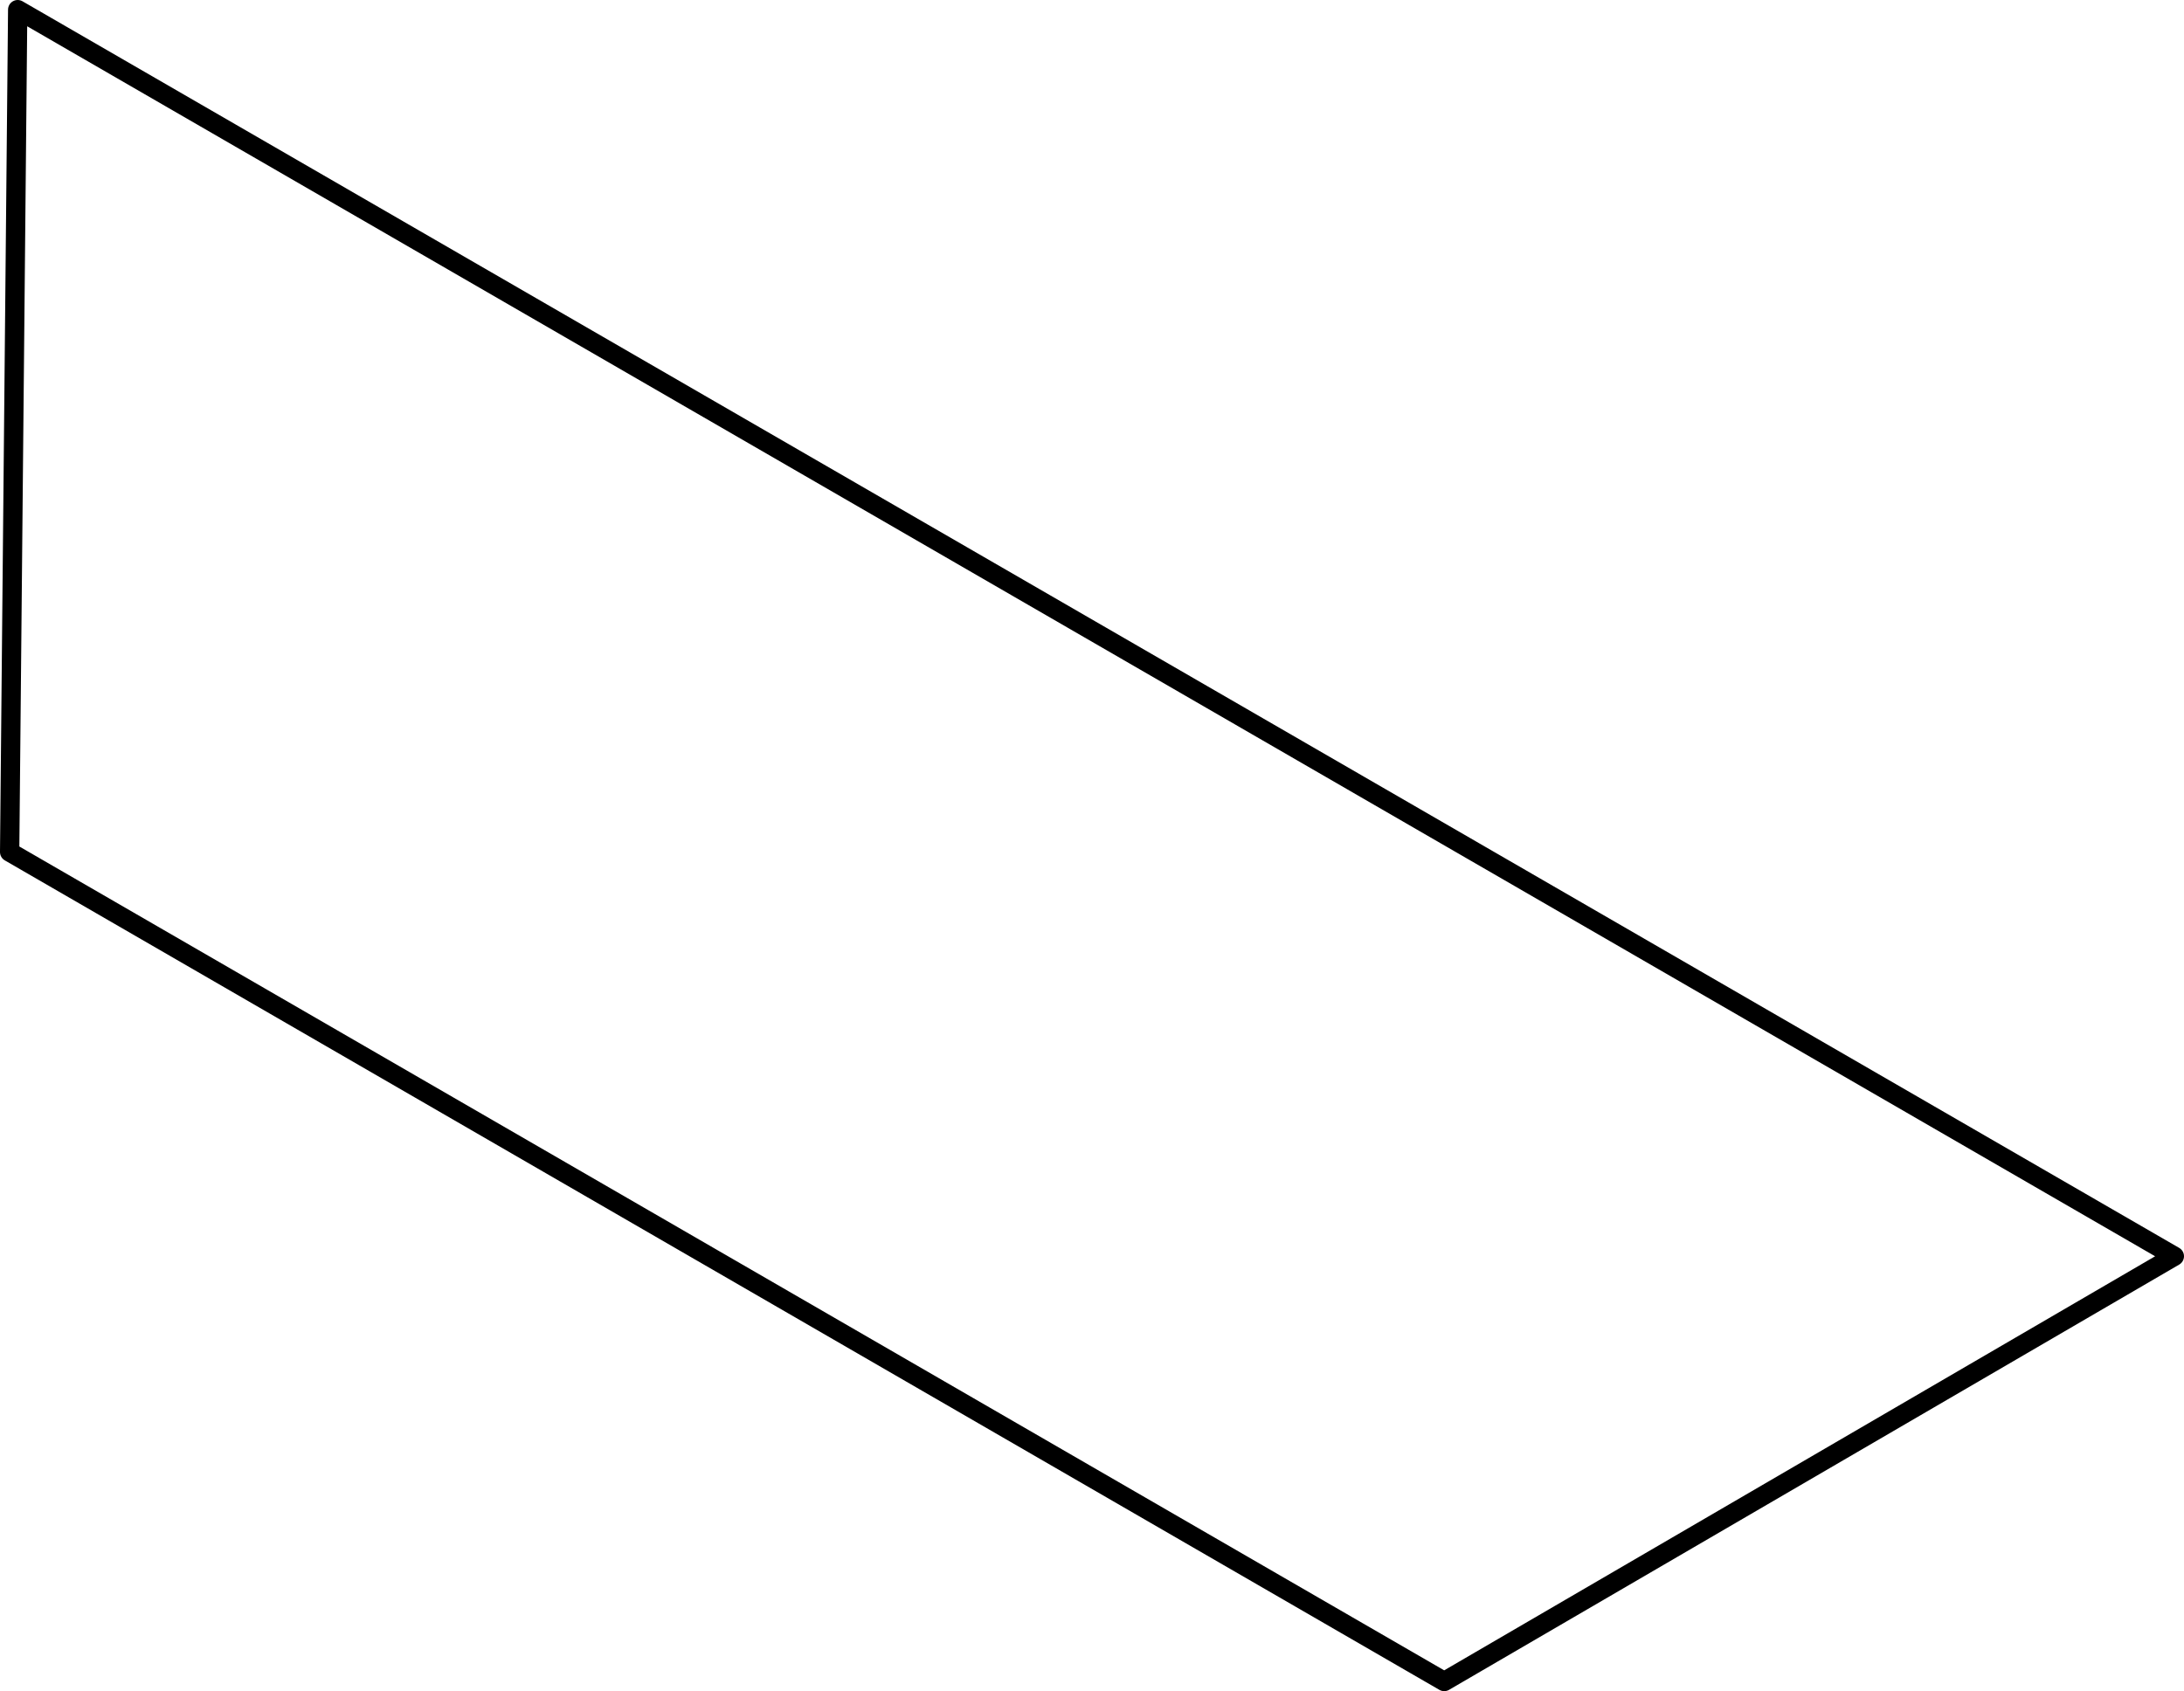 <?xml version="1.0" encoding="UTF-8" standalone="no"?>
<!-- Created with Inkscape (http://www.inkscape.org/) -->

<svg
   width="113.167mm"
   height="87.644mm"
   viewBox="0 0 113.167 87.644"
   version="1.1"
   id="svg1"
   inkscape:version="1.4 (e7c3feb1, 2024-10-09)"
   sodipodi:docname="Adapter driven 1.svg"
   xmlns:inkscape="http://www.inkscape.org/namespaces/inkscape"
   xmlns:sodipodi="http://sodipodi.sourceforge.net/DTD/sodipodi-0.dtd"
   xmlns="http://www.w3.org/2000/svg"
   xmlns:svg="http://www.w3.org/2000/svg">
  <sodipodi:namedview
     id="namedview1"
     pagecolor="#ffffff"
     bordercolor="#111111"
     borderopacity="1"
     inkscape:showpageshadow="0"
     inkscape:pageopacity="0"
     inkscape:pagecheckerboard="1"
     inkscape:deskcolor="#d1d1d1"
     inkscape:document-units="mm"
     inkscape:zoom="0.28358343"
     inkscape:cx="-229.20944"
     inkscape:cy="105.78897"
     inkscape:window-width="3008"
     inkscape:window-height="1639"
     inkscape:window-x="0"
     inkscape:window-y="62"
     inkscape:window-maximized="1"
     inkscape:current-layer="layer1" />
  <defs
     id="defs1" />
  <g
     inkscape:label="Ebene 1"
     inkscape:groupmode="layer"
     id="layer1"
     transform="translate(-27.517,-135.467)">
    <path
       style="fill:none;stroke:#000000;stroke-width:1;stroke-linecap:round;stroke-linejoin:round"
       d="m 28.434,135.967 -0.417,43.657 74.334,42.987 37.833,-22.039 z"
       id="path12" />
  </g>
</svg>

